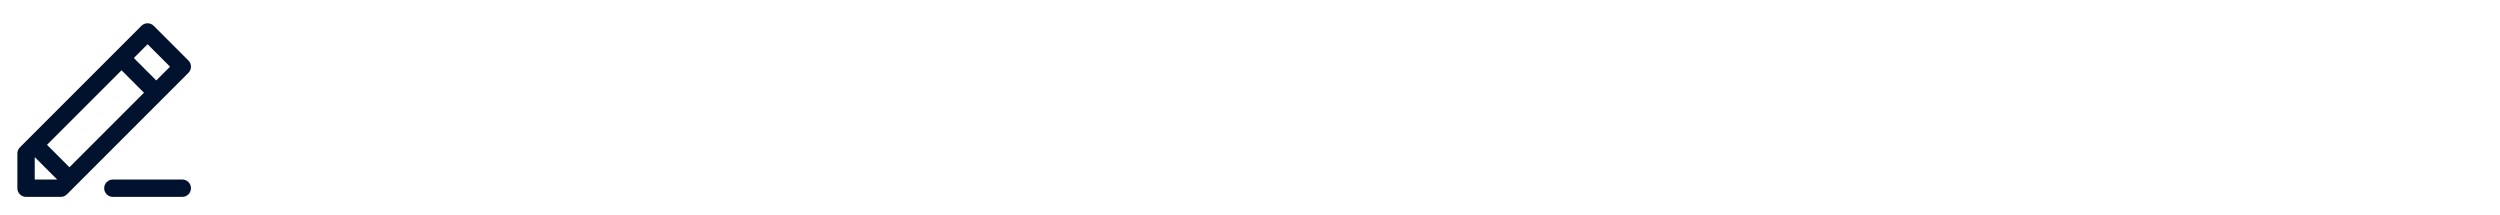 <svg width="384" height="33" viewBox="0 0 384 33" fill="none" xmlns="http://www.w3.org/2000/svg">
<path fill-rule="evenodd" clip-rule="evenodd" d="M23.611 3.967C23.09 3.446 22.246 3.446 21.725 3.967L3.058 22.633C2.808 22.883 2.668 23.223 2.668 23.576V28.909C2.668 29.646 3.265 30.243 4.001 30.243H9.335C9.688 30.243 10.027 30.102 10.277 29.852L28.944 11.186C29.465 10.665 29.465 9.821 28.944 9.3L23.611 3.967ZM24.001 12.357L20.554 8.909L22.668 6.795L26.116 10.243L24.001 12.357ZM18.668 10.795L22.116 14.243L10.668 25.691L7.22 22.243L18.668 10.795ZM5.335 24.128L8.782 27.576H5.335V24.128Z" fill="#00122D"/>
<path d="M17.335 27.576C16.598 27.576 16.001 28.173 16.001 28.909C16.001 29.646 16.598 30.243 17.335 30.243H28.001C28.738 30.243 29.335 29.646 29.335 28.909C29.335 28.173 28.738 27.576 28.001 27.576H17.335Z" fill="#00122D"/>
</svg>
